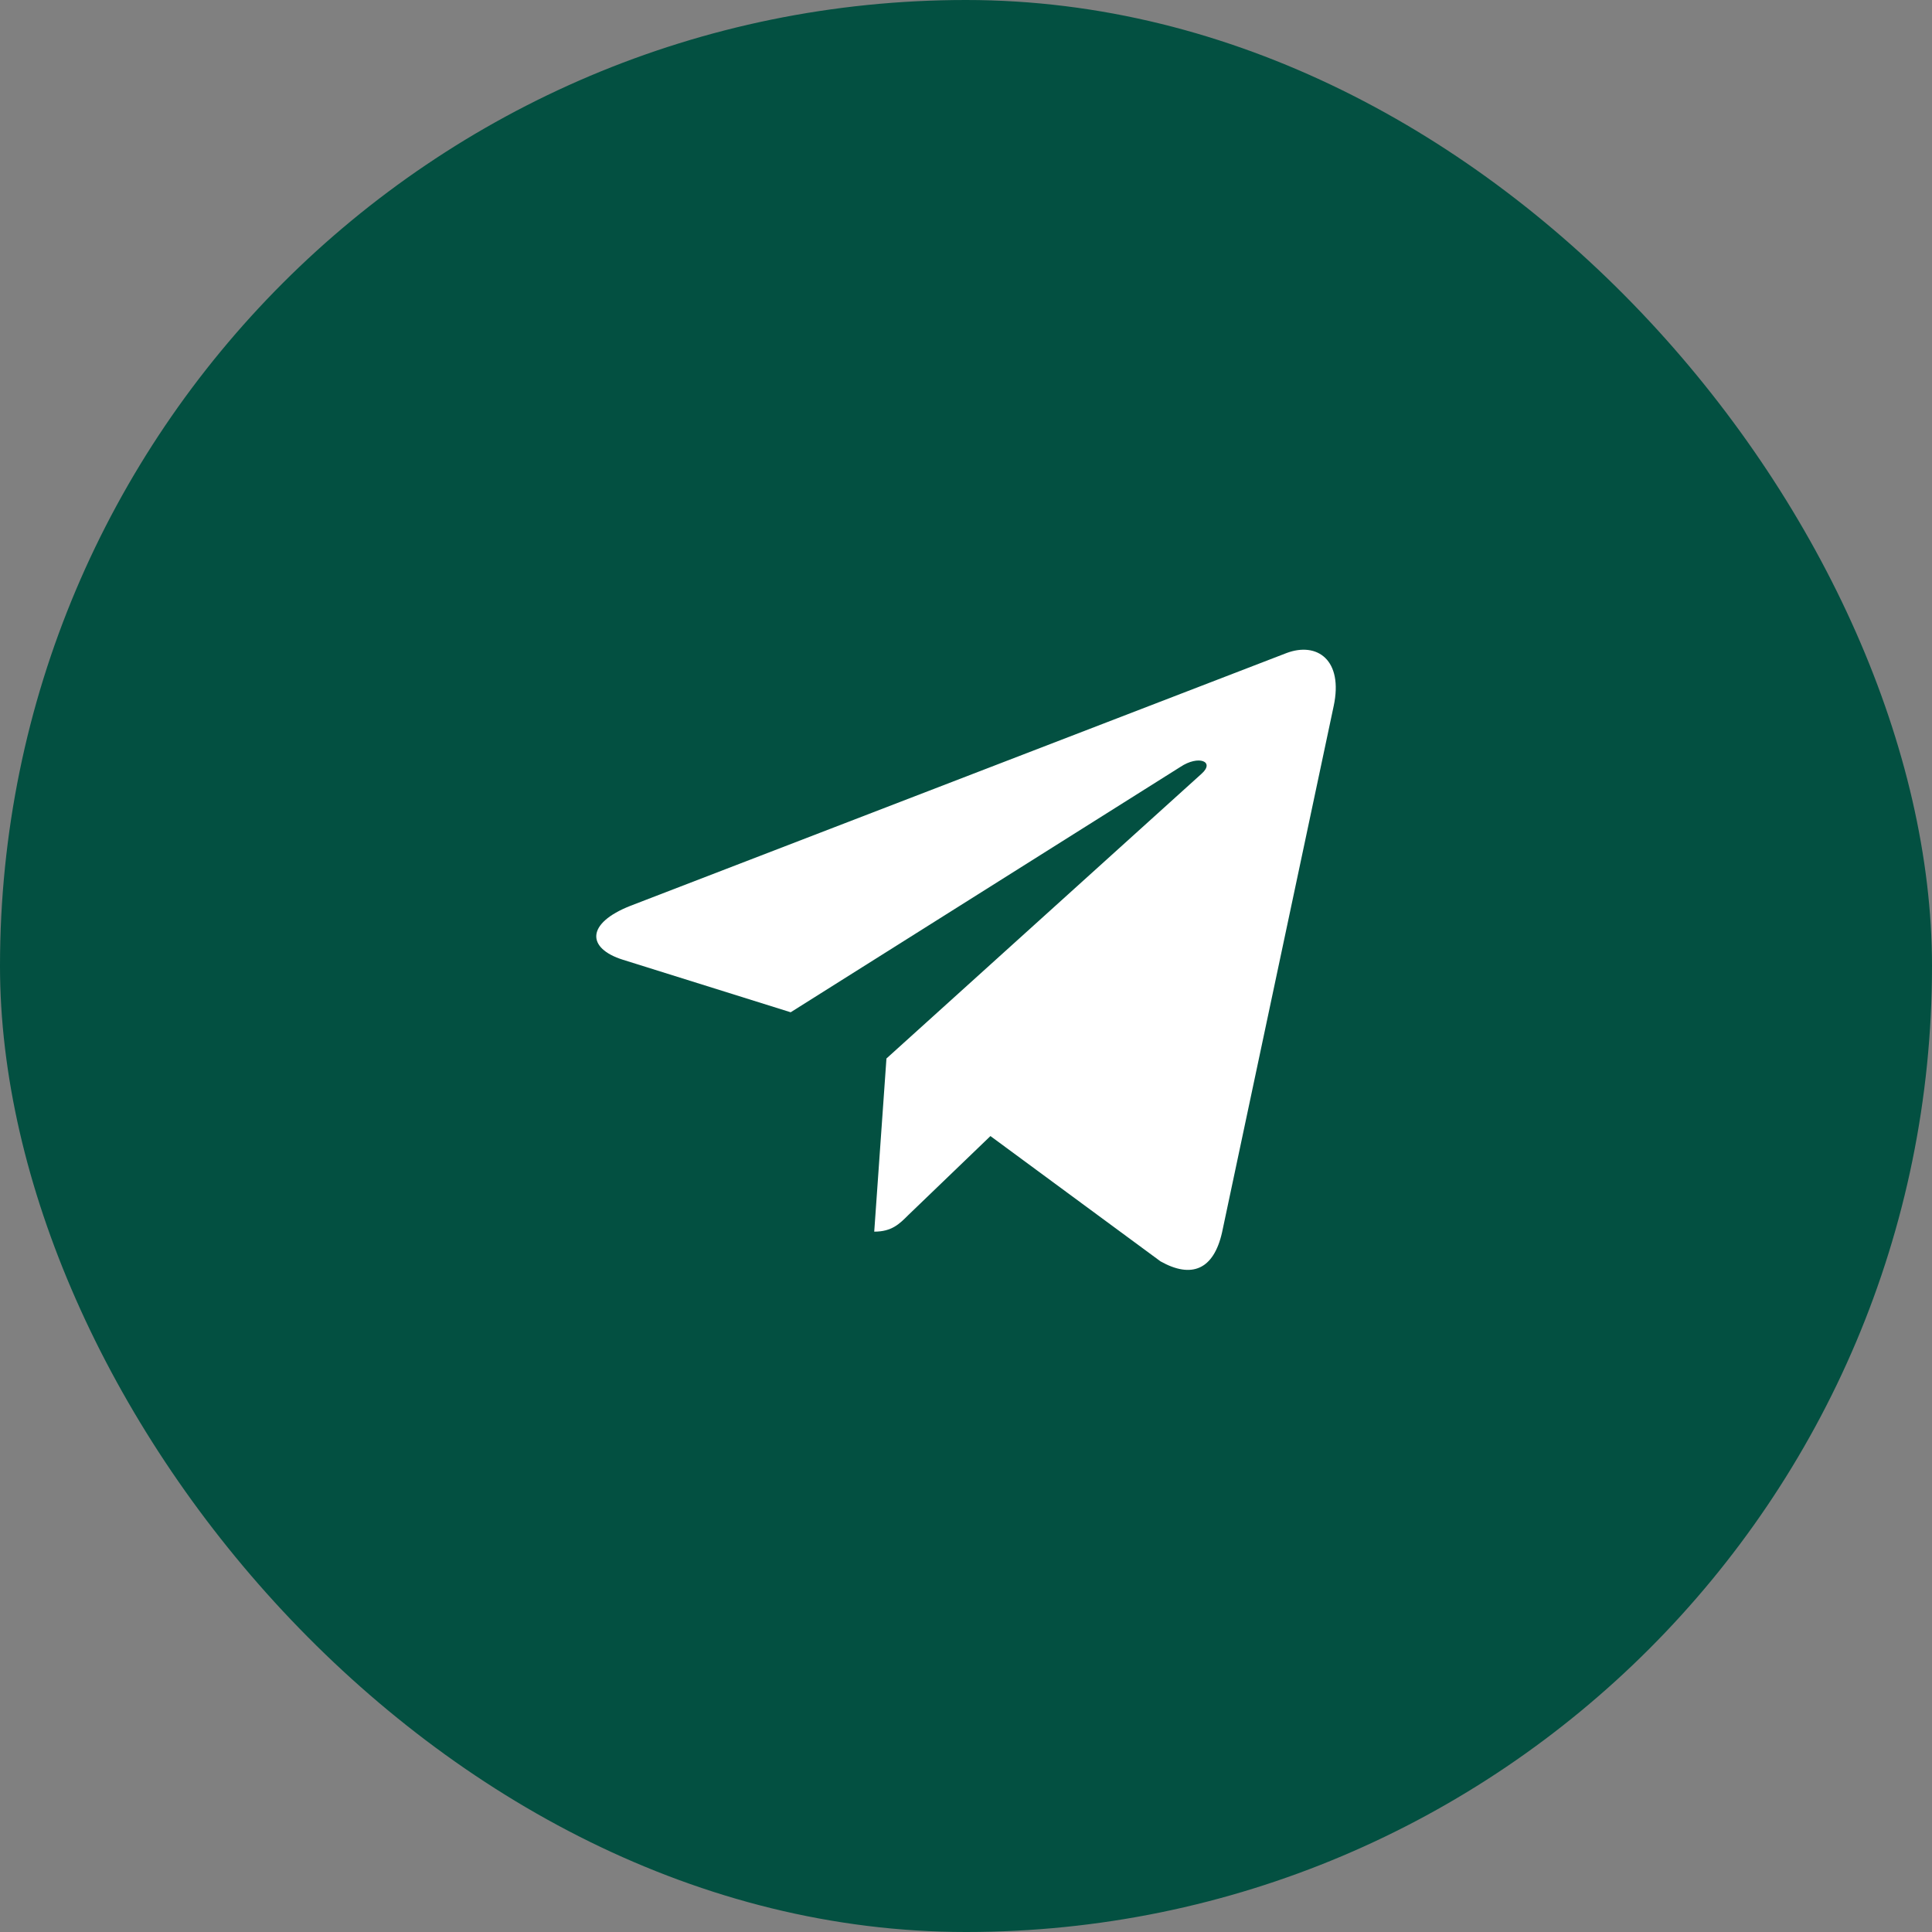 <svg xmlns="http://www.w3.org/2000/svg" width="40" height="40" viewBox="0 0 40 40" fill="none"><rect x="0" y="0" width="40" height="40" fill="#808080" stroke="none"/><rect width="40" height="40" rx="20" fill="#035041"></rect><path d="M27.612 14.62L25.301 25.517C25.127 26.286 24.672 26.477 24.027 26.115L20.506 23.521L18.807 25.155C18.619 25.343 18.462 25.5 18.1 25.5L18.353 21.915L24.878 16.019C25.161 15.766 24.816 15.626 24.437 15.879L16.37 20.958L12.898 19.871C12.143 19.635 12.129 19.116 13.055 18.753L26.638 13.52C27.267 13.284 27.817 13.66 27.612 14.621V14.62Z" fill="white"></path></svg>